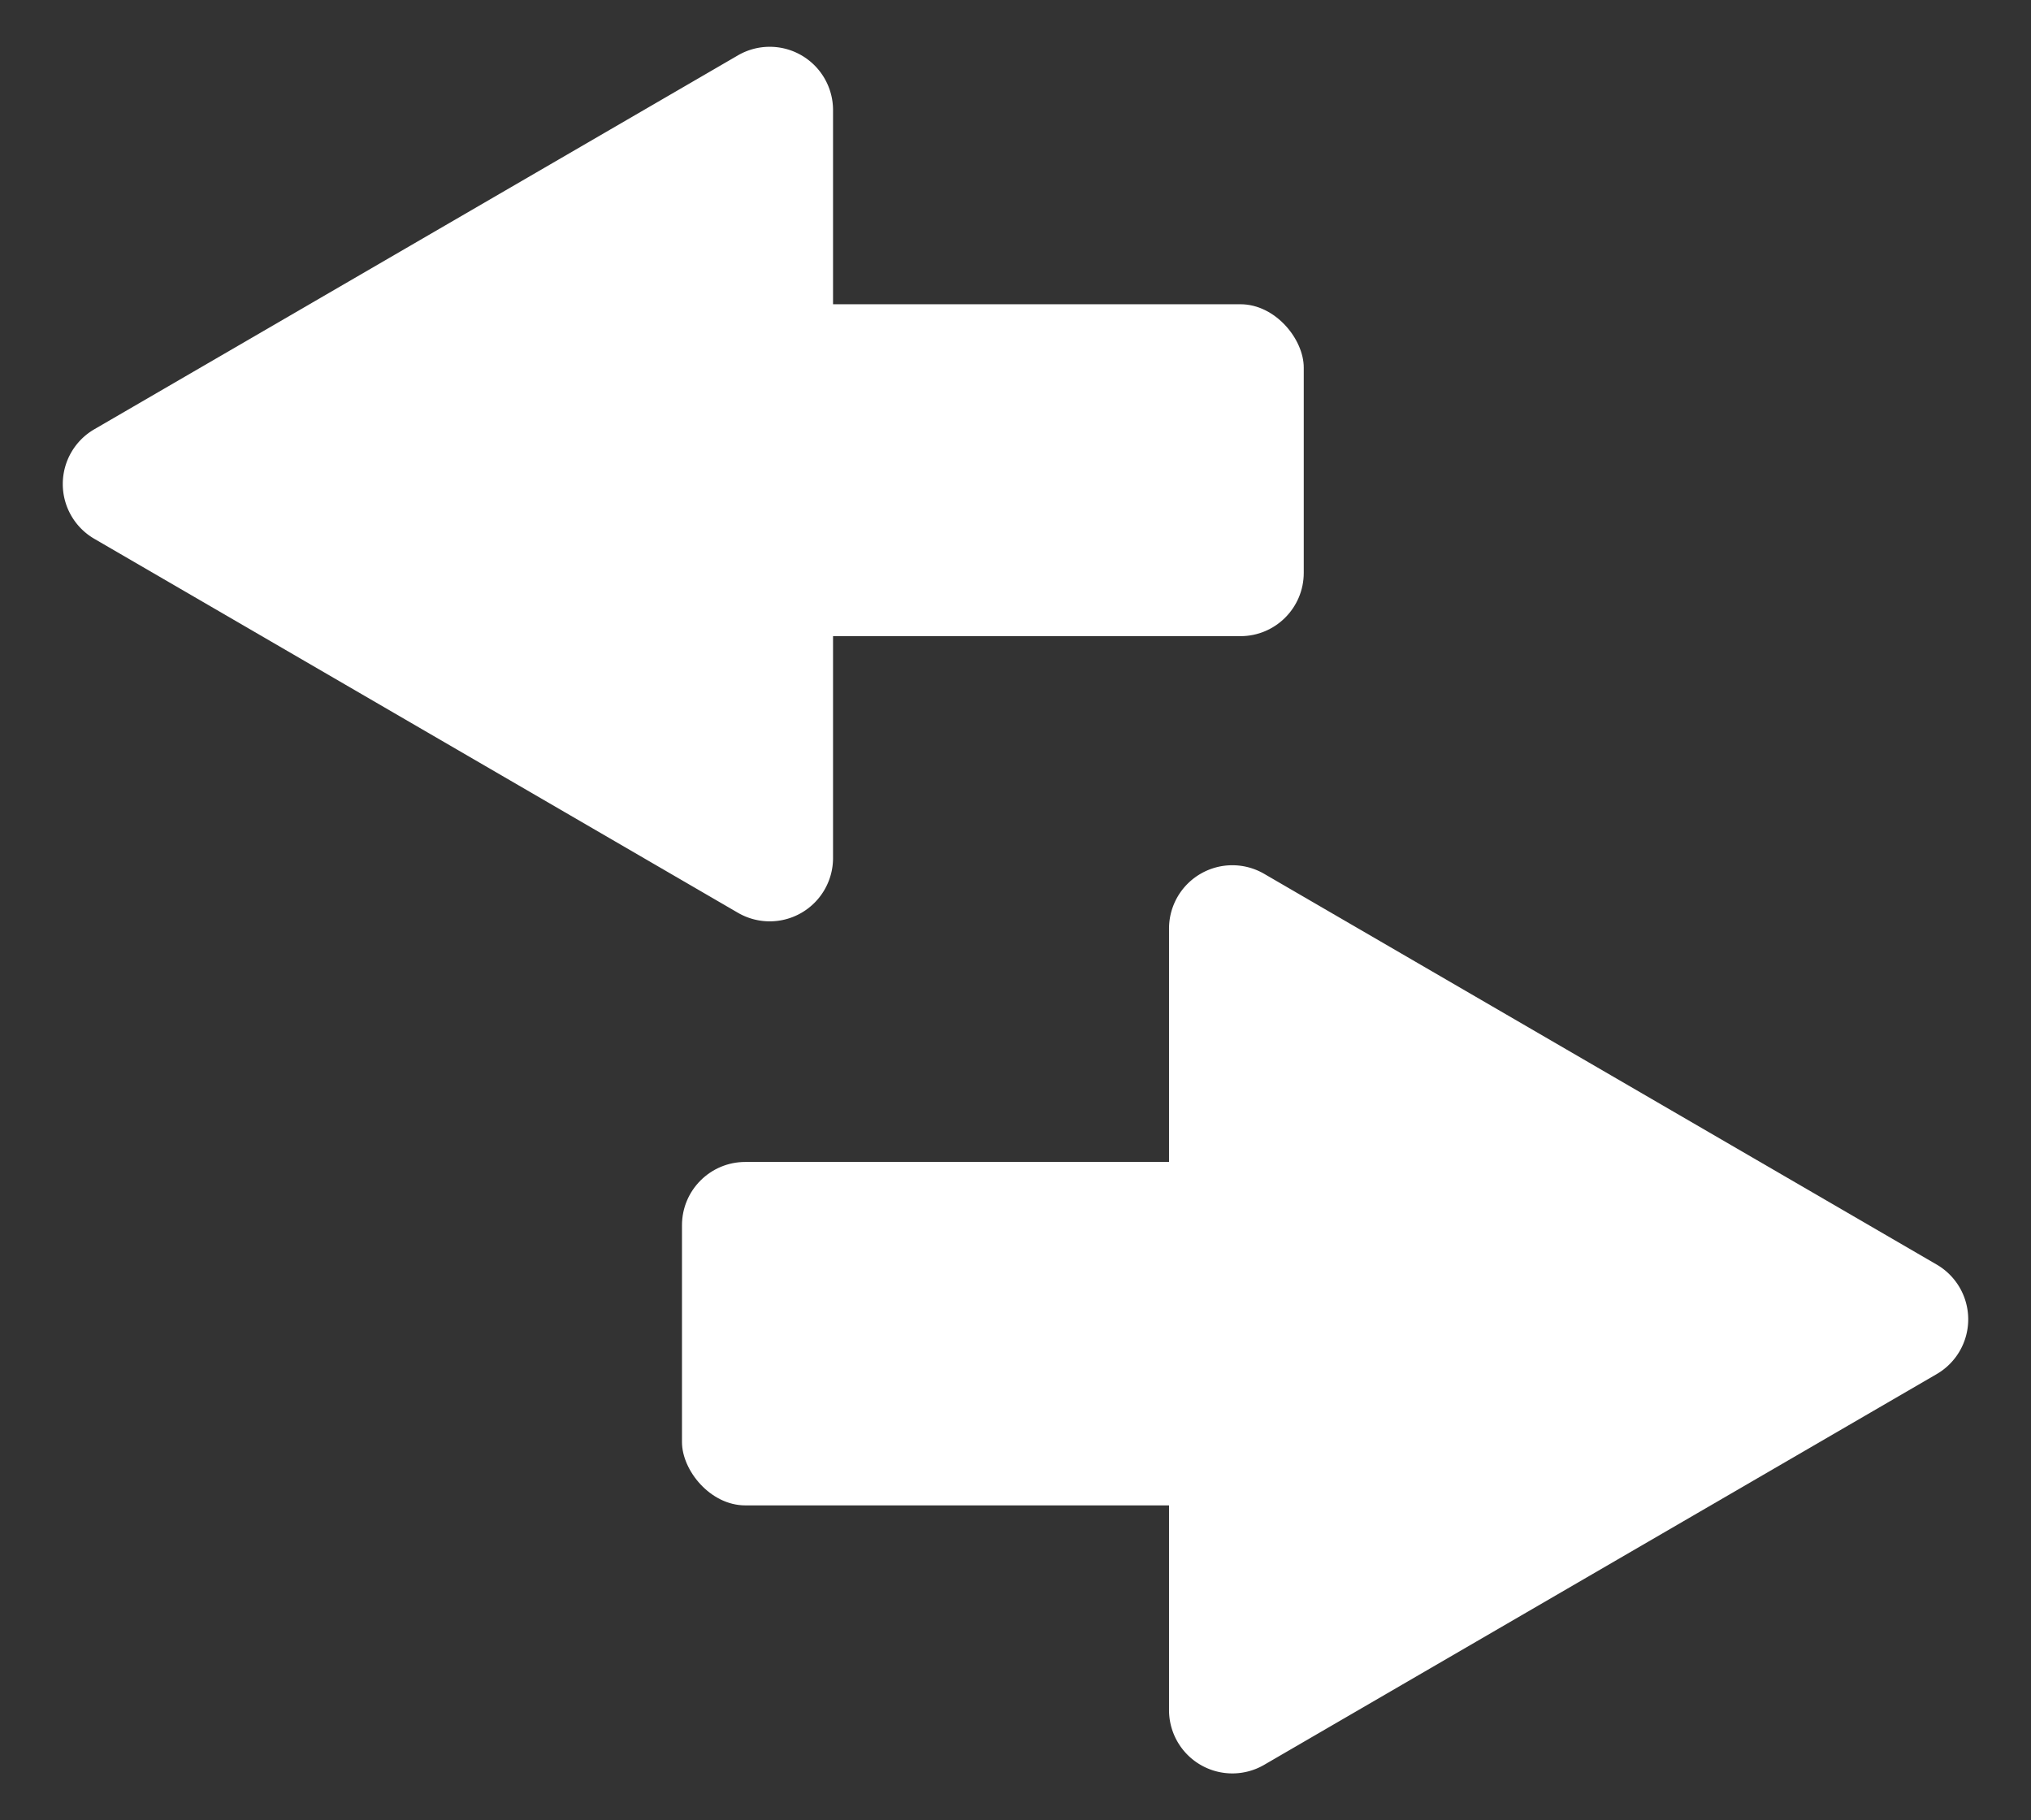 <svg xmlns="http://www.w3.org/2000/svg" width="32.08" height="28.747" viewBox="0 0 32.08 28.747">
  <rect x="0" y="0" width="32.08" height="28.747" fill="#333333" stroke="none"/>
  <g id="Group_4537" data-name="Group 4537" transform="translate(-533.46 -4373.669)">
    <g id="Group_4500" data-name="Group 4500" transform="translate(544.232 4386.596)">
      <path id="Polygon_1" data-name="Polygon 1" d="M7.045,1.489a1,1,0,0,1,1.729,0l6.173,10.626a1,1,0,0,1-.865,1.5H1.737a1,1,0,0,1-.865-1.5Z" transform="translate(21.308) rotate(90)" fill="#fff"/>
      <rect id="Rectangle_3074" data-name="Rectangle 3074" width="10.073" height="5.424" rx="1" transform="translate(0 5.424)" fill="#fff"/>
    </g>
    <g id="Group_4501" data-name="Group 4501" transform="translate(554.053 4388.958) rotate(180)">
      <path id="Polygon_1-2" data-name="Polygon 1" d="M6.78,1.489a1,1,0,0,1,1.729,0l5.907,10.169a1,1,0,0,1-.865,1.5H1.737a1,1,0,0,1-.865-1.5Z" transform="translate(20.593) rotate(90)" fill="#fff"/>
      <rect id="Rectangle_3074-2" data-name="Rectangle 3074" width="9.735" height="5.242" rx="1" transform="translate(0 5.242)" fill="#fff"/>
    </g>
  </g>
</svg>
